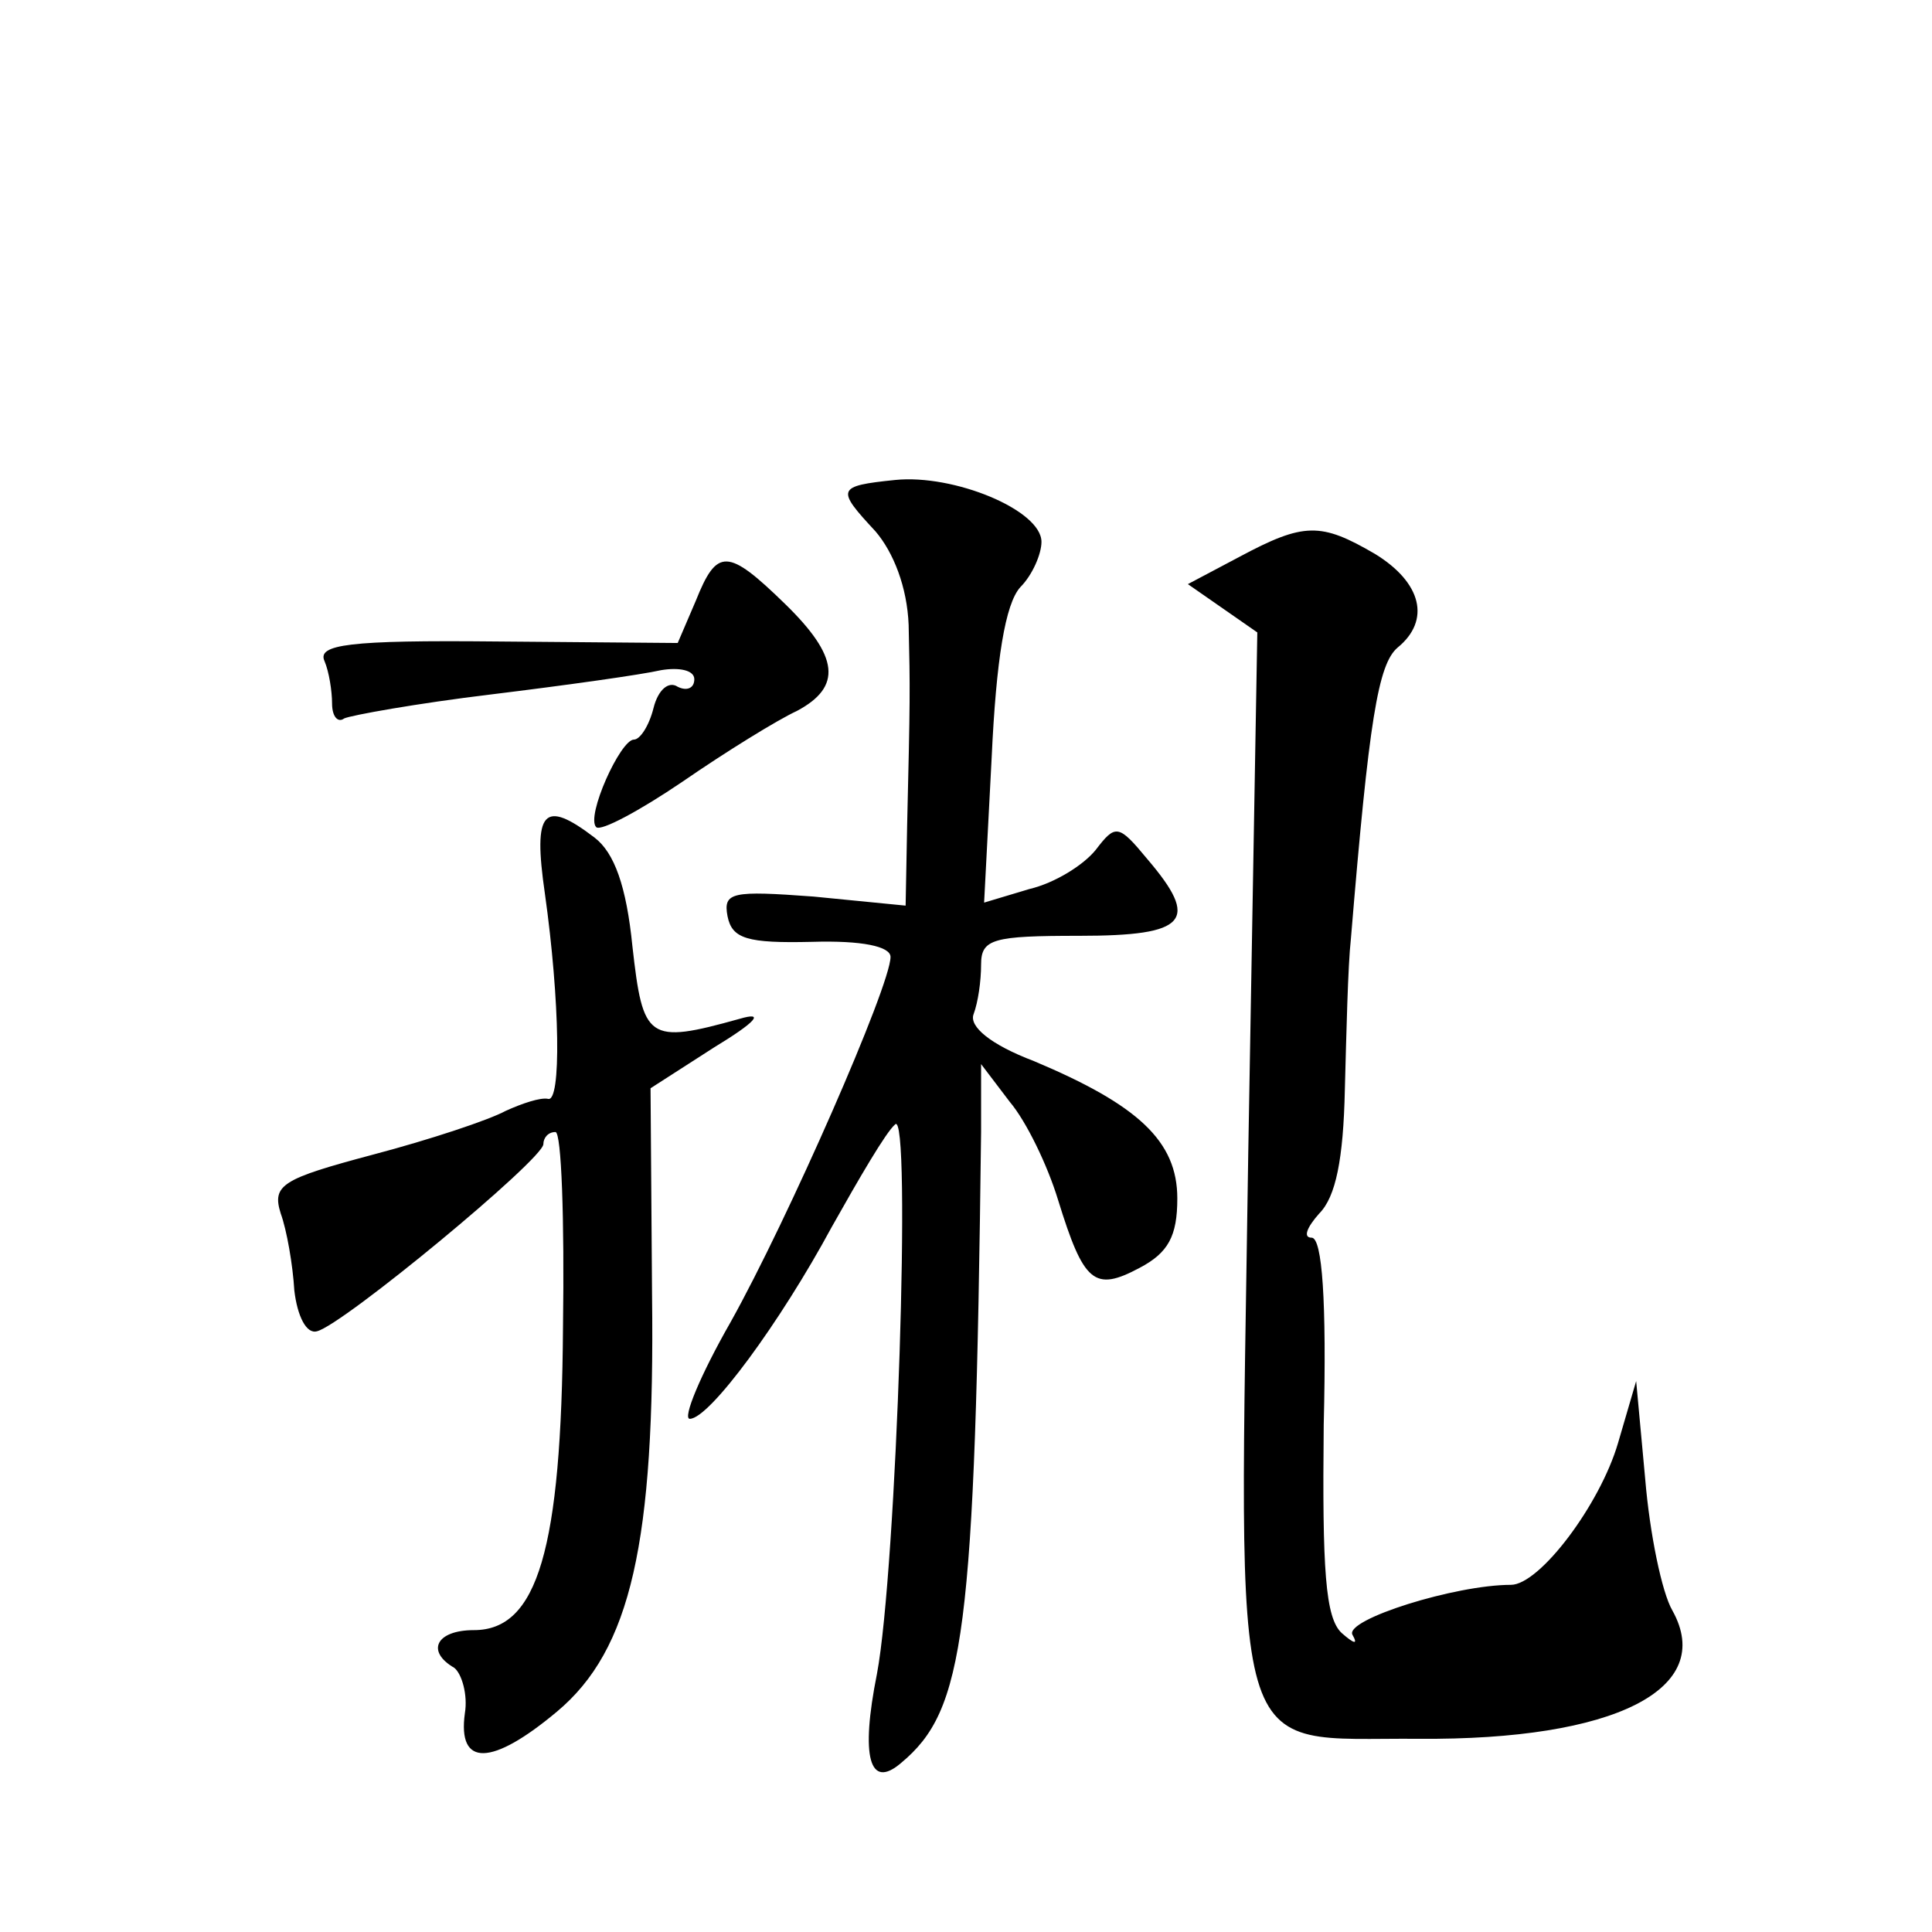 <?xml version="1.0" standalone="no"?>
<!DOCTYPE svg PUBLIC "-//W3C//DTD SVG 20010904//EN"
 "http://www.w3.org/TR/2001/REC-SVG-20010904/DTD/svg10.dtd">
<svg version="1.0" xmlns="http://www.w3.org/2000/svg"
 width="128pt" height="128pt" viewBox="0 0 128 128"
 preserveAspectRatio="xMidYMid meet">
<g transform="translate(0,128) scale(0.1,-0.1)"
fill="#0" stroke="none">
<path d="M593 962 c-39 -4 -39 -6 -13 -34 12 -14 21 -37 22 -62 1 -43 1 -49 -1
-133 l-1 -53 -61 6 c-54 4 -60 3 -57 -13 3 -15 13 -18 56 -17 33 1 52 -3 52 -10
0 -19 -68 -174 -106 -242 -20 -35 -32 -64 -27 -64 13 0 60 64 94 127 18 32 36 63
42 68 11 12 1 -295 -12 -364 -11 -55 -5 -77 16 -59 42 35 49 84 53 418 l0 45 19
-25 c11 -13 25 -42 32 -65 17 -55 24 -61 54 -45 19 10 25 21 25 46 0 38 -26 62
-95 91 -29 11 -43 23 -40 31 3 8 5 22 5 33 0 17 8 19 65 19 72 0 80 10 45 51 -19
23 -21 23 -34 6 -8 -10 -27 -22 -44 -26 l-30 -9 5 96 c3 65 9 102 19 113 8 8 14
22 14 30 0 21 -58 45 -97 41z M821 911 l-34 -18 23 -16 23 -16 -6 -345 c-6 -415
-15 -387 113 -388 130 -1 197 33 168 85 -7 12 -15 51 -18 87 l-6 65 -12 -41 c-12
-41 -52 -94 -71 -94 -37 0 -110 -23 -105 -33 4 -7 1 -6 -7 1 -11 10 -13 42 -12
138 2 82 -1 124 -8 124 -6 0 -3 7 5 16 11 11 16 36 17 82 1 37 2 82 4 100 12 145
18 182 31 193 22 18 16 43 -15 62 -36 21 -47 21 -90 -2z M461 882 l-12 -28 -120
1 c-98 1 -119 -2 -114 -13 3 -7 5 -20 5 -28 0 -9 4 -13 8 -10 4 2 48 10 98 16 49
6 99 13 112 16 12 2 22 0 22 -6 0 -6 -5 -8 -11 -5 -6 4 -13 -2 -16 -14 -3 -12 -9
-21 -13 -21 -9 0 -32 -51 -25 -58 3 -3 29 11 57 30 29 20 63 41 76 47 30 16 28
36 -8 71 -38 37 -45 37 -59 2z M361 688 c10 -71 11 -139 2 -136 -5 1 -17 -3 -28
-8 -11 -6 -50 -19 -88 -29 -60 -16 -67 -20 -61 -39 4 -11 8 -34 9 -51 2 -17 8 -29
15 -27 17 4 150 114 150 124 0 4 3 8 8 8 4 0 6 -58 5 -129 -1 -148 -17 -201 -59
-201 -25 0 -32 -14 -13 -25 5 -4 9 -18 7 -30 -5 -36 18 -35 61 1 49 41 65 112 63
276 l-1 137 42 27 c28 17 34 24 17 19 -61 -17 -64 -14 -71 48 -4 40 -12 62 -25
72 -34 26 -41 18 -33 -37z"/>
</g>
</svg>
